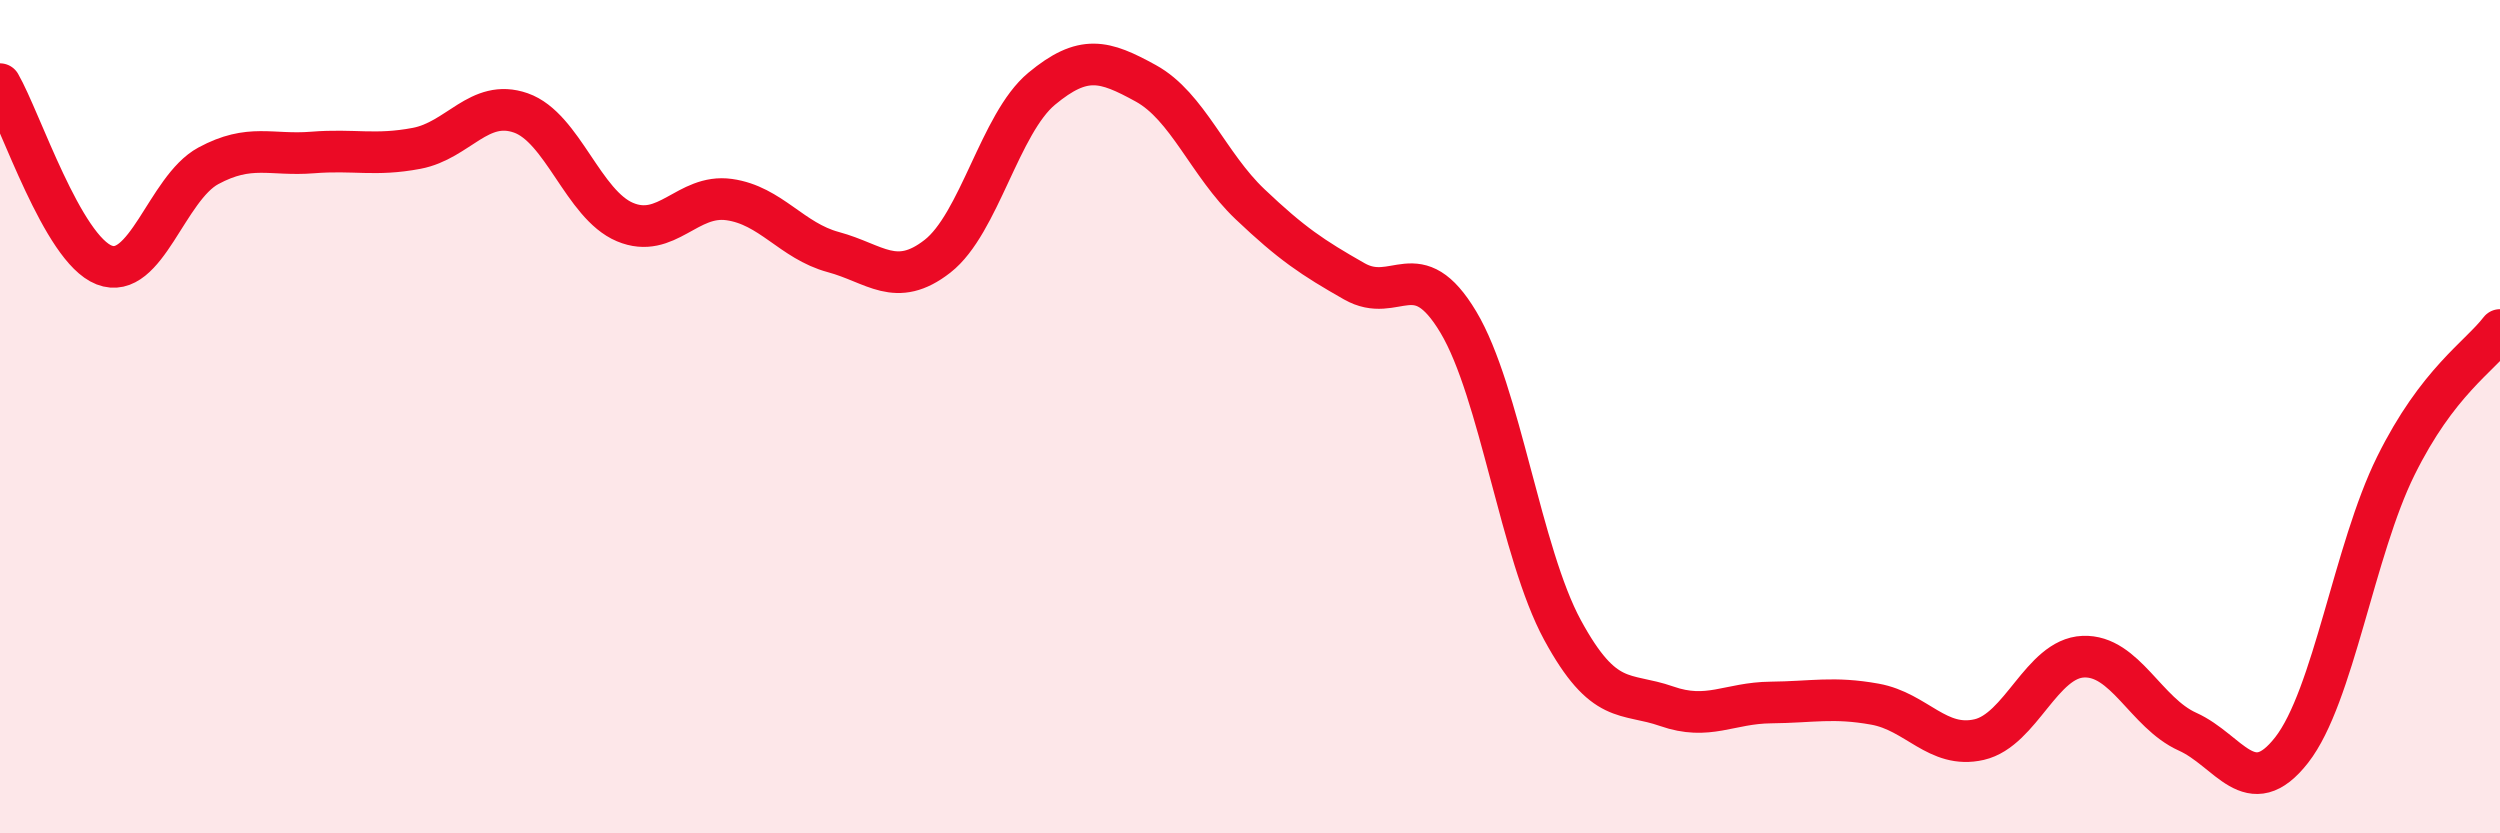 
    <svg width="60" height="20" viewBox="0 0 60 20" xmlns="http://www.w3.org/2000/svg">
      <path
        d="M 0,2.02 C 0.5,2.89 1.5,5.97 2.5,6.36 C 3.5,6.75 4,4.52 5,3.98 C 6,3.44 6.5,3.74 7.5,3.66 C 8.5,3.58 9,3.75 10,3.56 C 11,3.37 11.5,2.36 12.5,2.71 C 13.5,3.06 14,4.91 15,5.33 C 16,5.75 16.5,4.65 17.5,4.79 C 18.5,4.93 19,5.78 20,6.05 C 21,6.32 21.5,6.93 22.5,6.15 C 23.5,5.37 24,2.96 25,2.13 C 26,1.3 26.5,1.45 27.5,2 C 28.5,2.55 29,3.95 30,4.9 C 31,5.85 31.5,6.18 32.5,6.75 C 33.5,7.32 34,6.06 35,7.73 C 36,9.4 36.5,13.28 37.5,15.12 C 38.5,16.96 39,16.6 40,16.95 C 41,17.3 41.5,16.87 42.5,16.86 C 43.5,16.85 44,16.72 45,16.9 C 46,17.08 46.5,17.98 47.5,17.75 C 48.5,17.52 49,15.8 50,15.76 C 51,15.72 51.5,17.11 52.5,17.56 C 53.5,18.01 54,19.28 55,18 C 56,16.72 56.5,13.2 57.5,11.18 C 58.5,9.16 59.5,8.57 60,7.92L60 20L0 20Z"
        fill="#EB0A25"
        opacity="0.1"
        stroke-linecap="round"
        stroke-linejoin="round"
      />
      <path
        d="M 0,2.02 C 0.5,2.89 1.5,5.97 2.5,6.36 C 3.5,6.75 4,4.52 5,3.98 C 6,3.44 6.5,3.74 7.5,3.66 C 8.5,3.58 9,3.75 10,3.56 C 11,3.37 11.5,2.36 12.5,2.71 C 13.5,3.06 14,4.91 15,5.33 C 16,5.75 16.5,4.65 17.5,4.79 C 18.5,4.93 19,5.78 20,6.05 C 21,6.32 21.5,6.93 22.5,6.15 C 23.5,5.37 24,2.96 25,2.13 C 26,1.3 26.5,1.45 27.5,2 C 28.5,2.55 29,3.95 30,4.9 C 31,5.85 31.5,6.18 32.5,6.75 C 33.5,7.32 34,6.06 35,7.73 C 36,9.4 36.5,13.28 37.5,15.12 C 38.5,16.96 39,16.6 40,16.95 C 41,17.3 41.5,16.87 42.5,16.86 C 43.5,16.85 44,16.72 45,16.9 C 46,17.08 46.5,17.98 47.5,17.75 C 48.5,17.52 49,15.8 50,15.76 C 51,15.72 51.5,17.11 52.5,17.56 C 53.5,18.01 54,19.28 55,18 C 56,16.72 56.5,13.2 57.5,11.18 C 58.5,9.16 59.5,8.57 60,7.92"
        stroke="#EB0A25"
        stroke-width="1"
        fill="none"
        stroke-linecap="round"
        stroke-linejoin="round"
      />
    </svg>
  